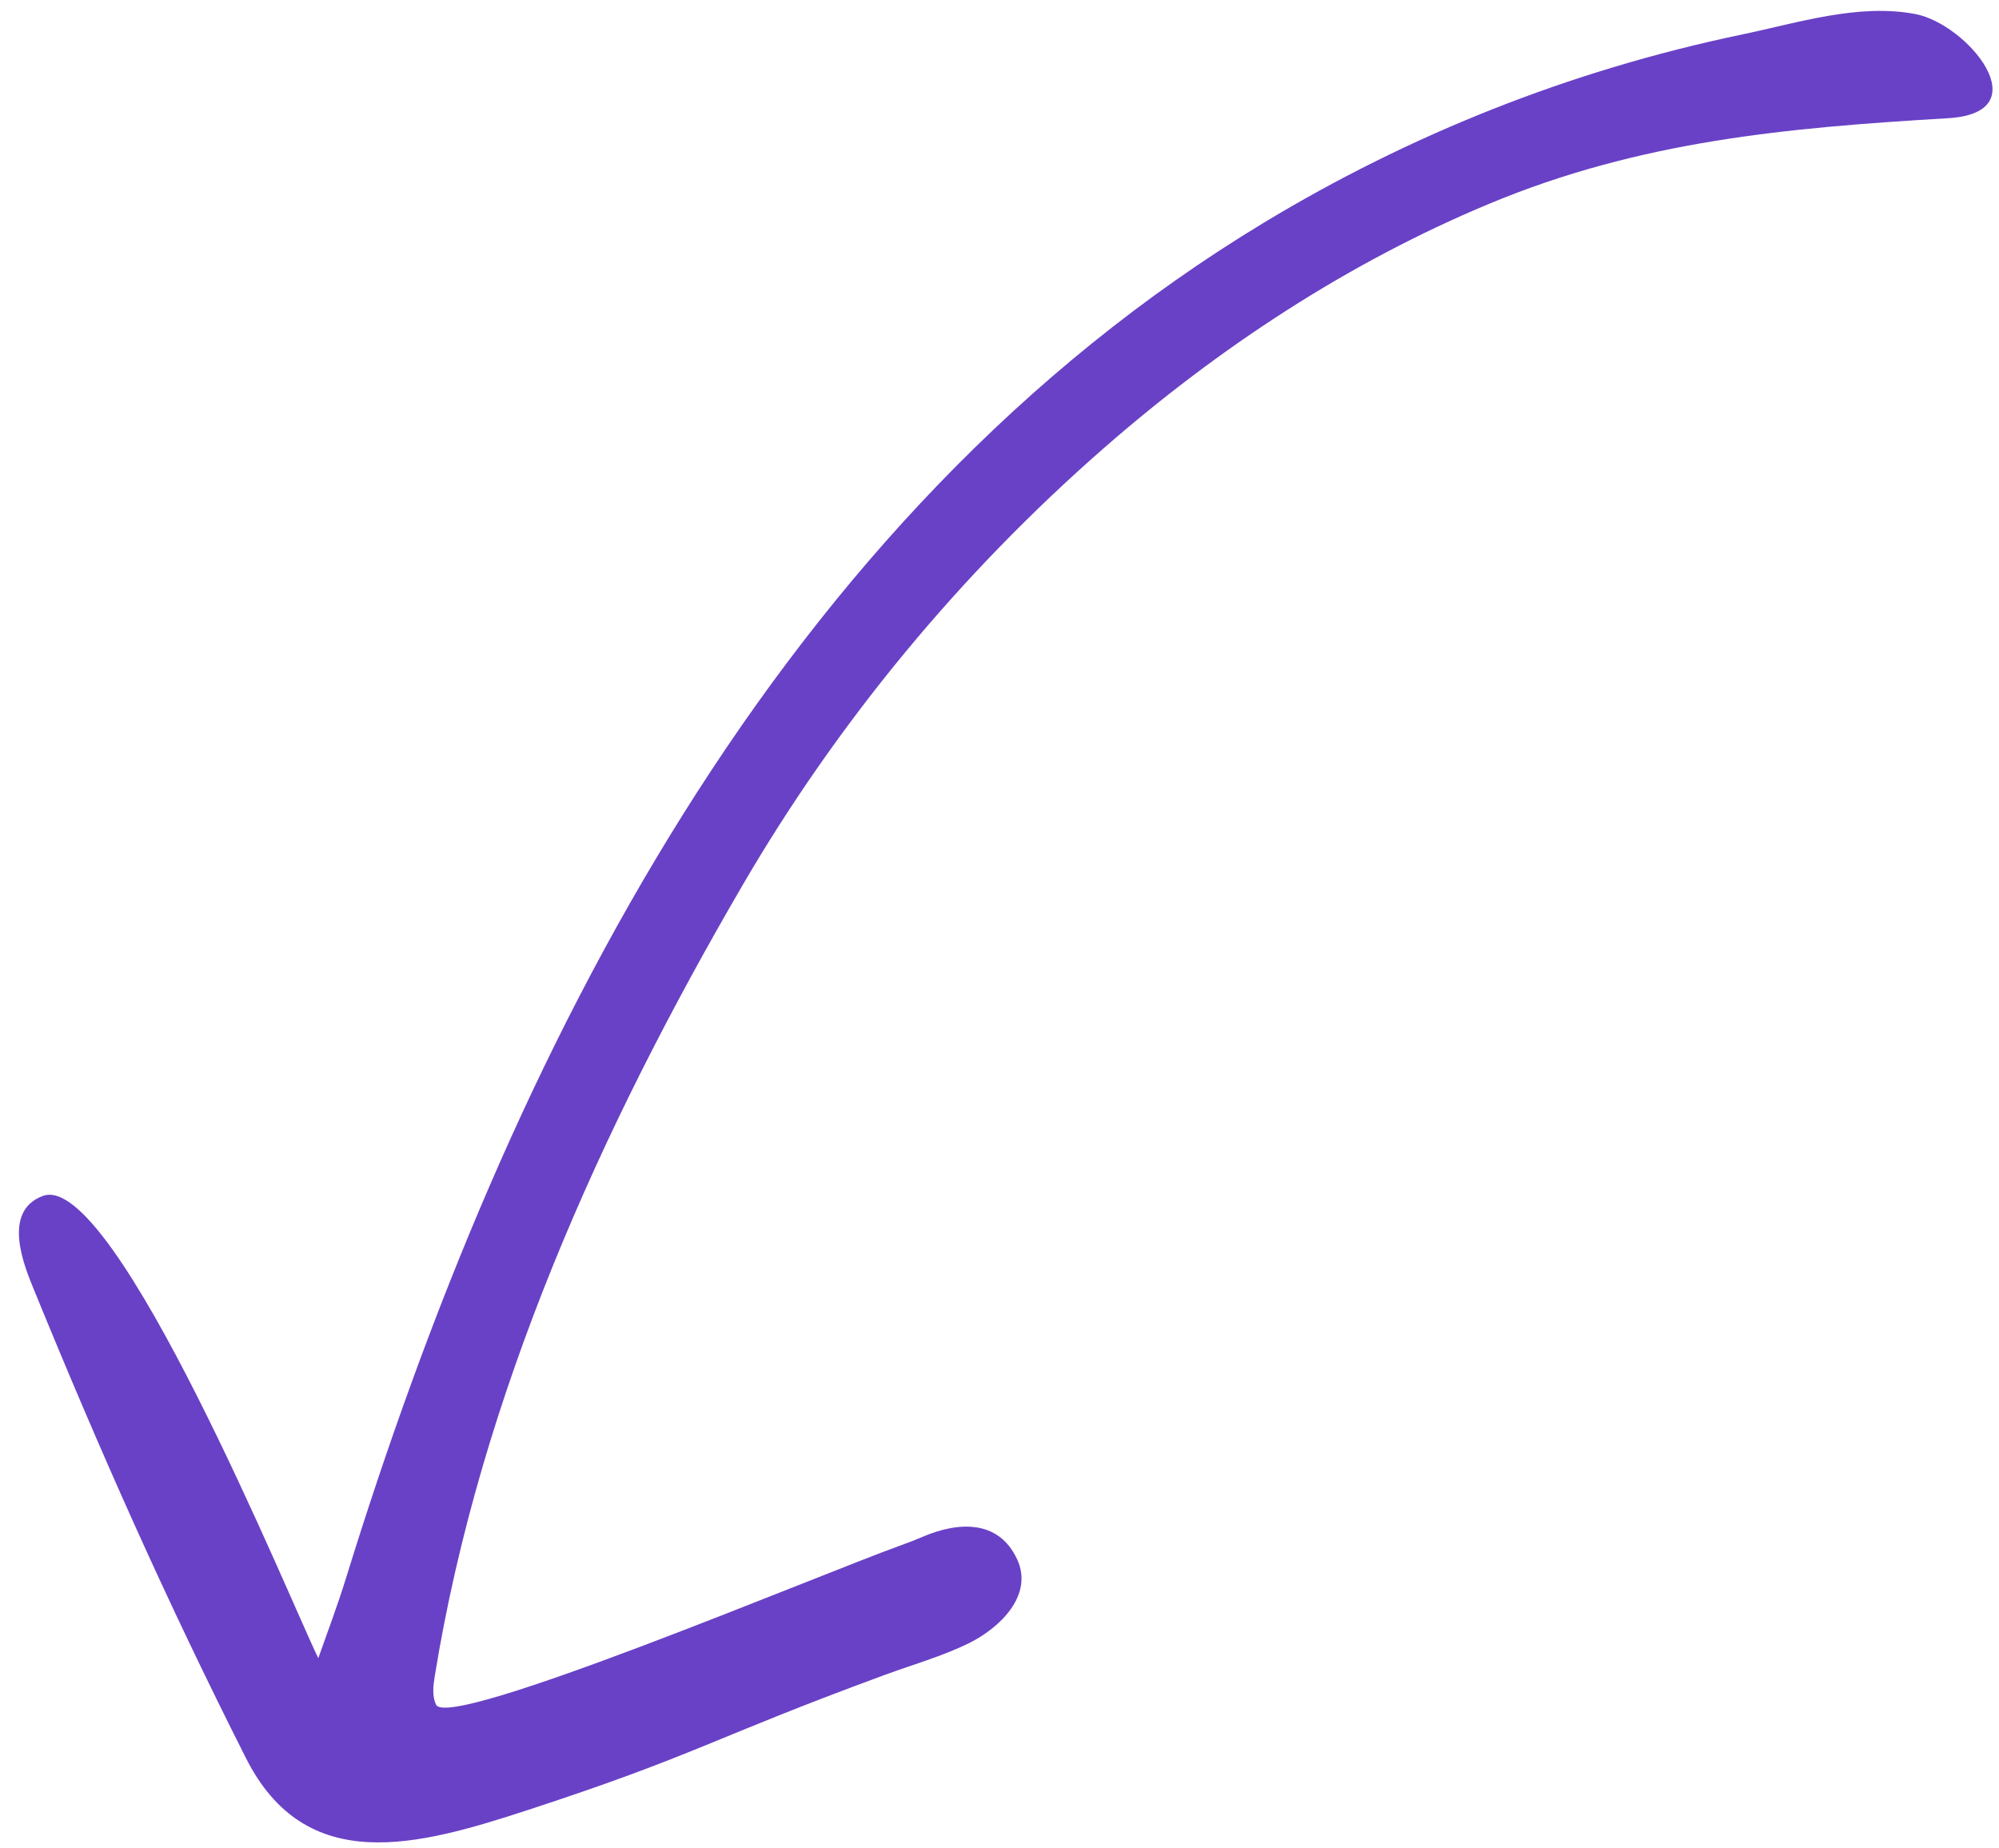 <svg width="53" height="49" viewBox="0 0 53 49" fill="none" xmlns="http://www.w3.org/2000/svg">
<path d="M33.515 5.9C20.63 13.681 13.477 27.911 9.177 41.828C8.956 42.544 8.686 43.261 8.439 43.96C7.749 42.567 3.038 30.999 1.136 31.706C0.025 32.12 0.66 33.605 0.905 34.205C2.676 38.537 4.405 42.42 6.521 46.61C8.113 49.763 11.076 48.941 14.011 47.981C18.492 46.516 18.856 46.096 23.445 44.409C24.202 44.131 24.997 43.906 25.698 43.559C26.522 43.15 27.406 42.284 26.968 41.34C26.472 40.271 25.393 40.347 24.471 40.739C24.279 40.822 24.084 40.897 23.887 40.968C21.72 41.746 11.888 45.895 11.561 45.193C11.45 44.957 11.488 44.682 11.529 44.425C12.733 37.003 15.92 29.933 19.685 23.473C22.219 19.125 25.47 15.199 29.259 11.887C32.303 9.225 35.736 6.965 39.475 5.406C43.484 3.733 47.365 3.388 51.648 3.134C54.114 2.988 52.161 0.638 50.789 0.374C49.281 0.083 47.667 0.606 46.202 0.911C41.568 1.878 37.336 3.593 33.515 5.9Z" fill="#6941C6"/>
</svg>
